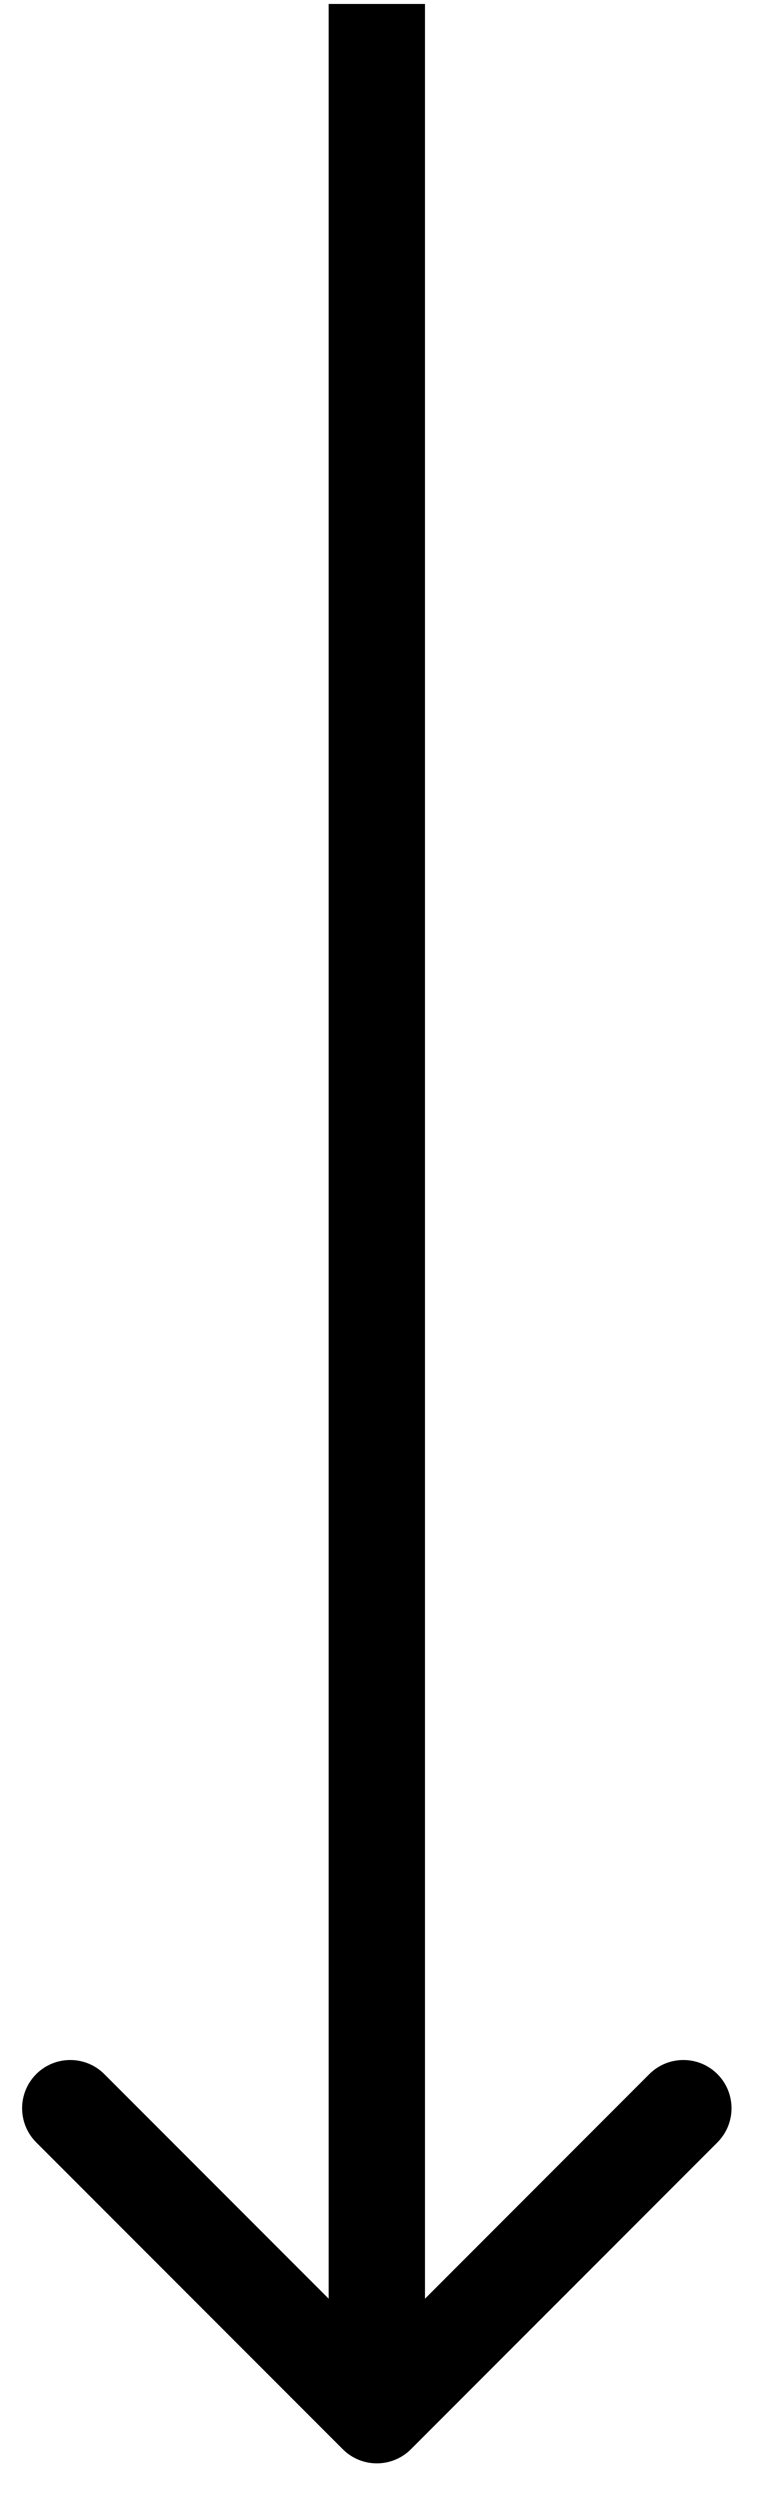 <?xml version="1.0" encoding="UTF-8"?> <svg xmlns="http://www.w3.org/2000/svg" width="11" height="36" viewBox="0 0 11 36" fill="none"><path fill-rule="evenodd" clip-rule="evenodd" d="M4.738 33.102L4.738 0.057L6.127 0.057L6.127 33.102L9.361 29.868C9.632 29.597 10.072 29.597 10.343 29.868C10.614 30.14 10.614 30.579 10.343 30.851L5.924 35.27C5.652 35.541 5.213 35.541 4.942 35.27L0.522 30.851C0.251 30.579 0.251 30.14 0.522 29.868C0.793 29.597 1.233 29.597 1.504 29.868L4.738 33.102Z" fill="black"></path></svg> 